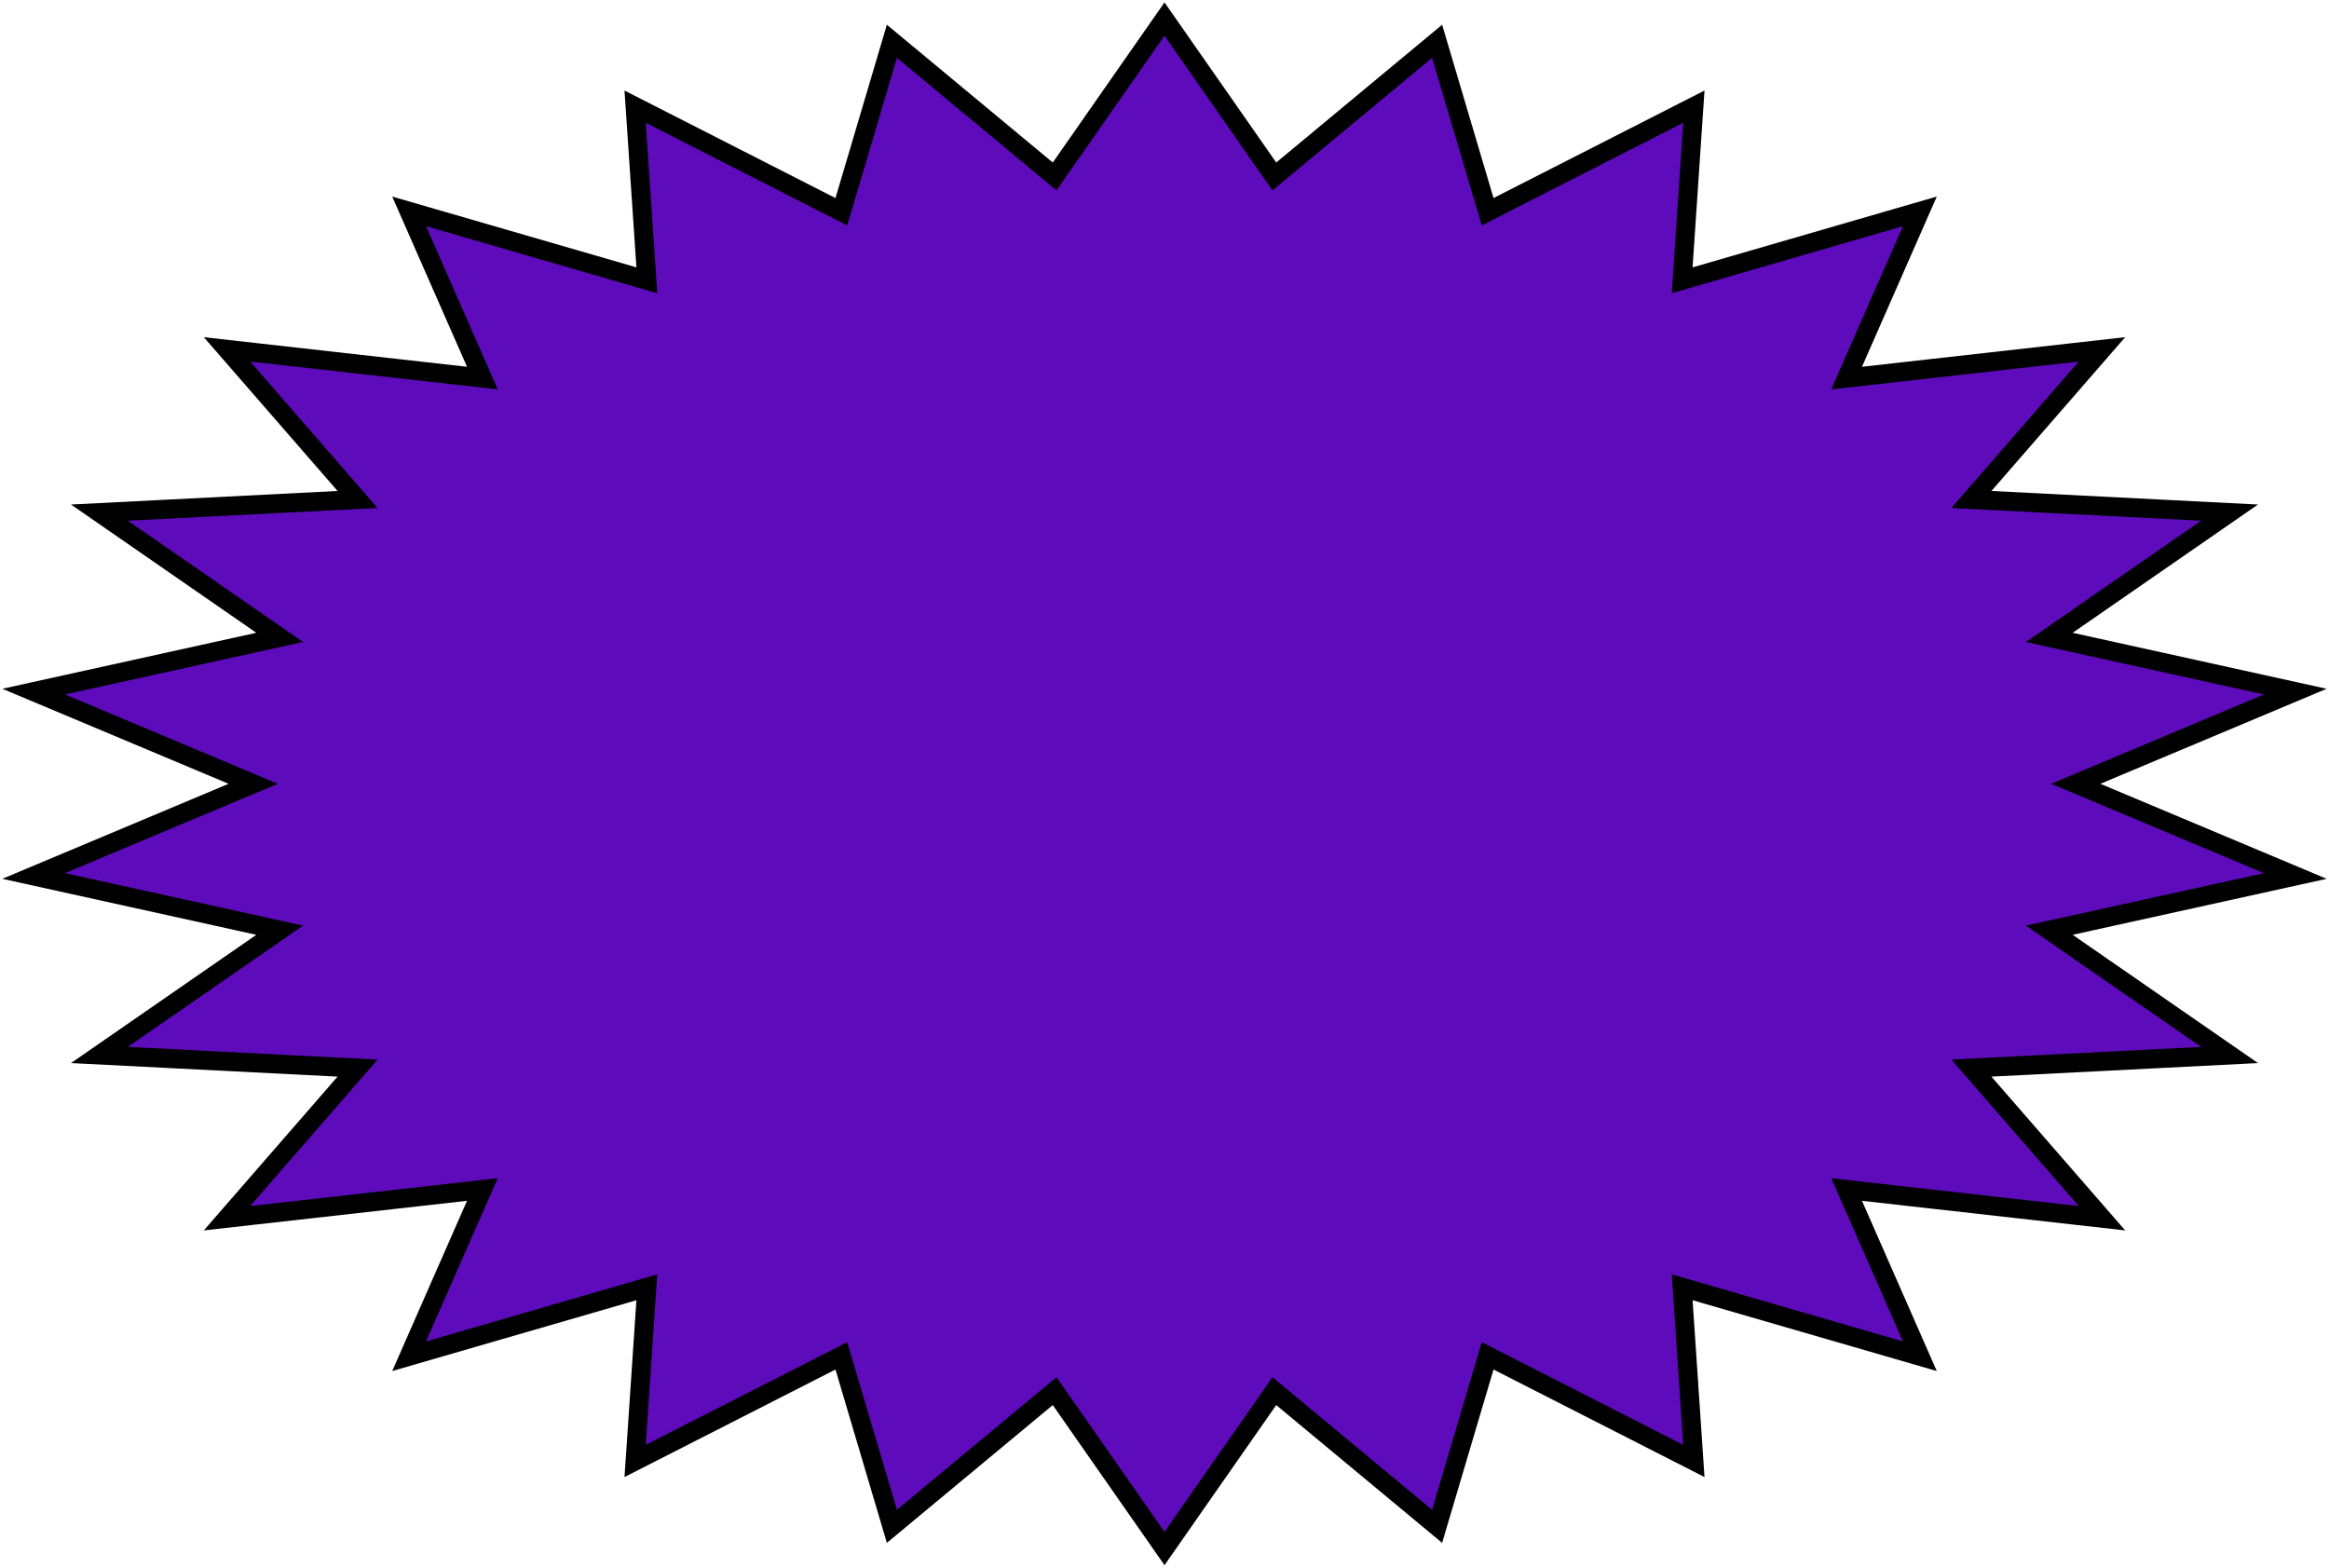 <?xml version="1.0" encoding="utf-8"?>
<svg xmlns="http://www.w3.org/2000/svg" fill="none" height="100%" overflow="visible" preserveAspectRatio="none" style="display: block;" viewBox="0 0 367 247" width="100%">
<path d="M183.5 3L200.809 27.803L226.457 6.502L234.421 33.364L266.918 16.803L265.074 44.164L302.531 33.304L290.986 59.575L331.226 55.048L310.651 78.701L351.335 80.77L322.927 100.43L361.691 108.975L327.1 123.5L361.691 138.025L322.927 146.57L351.335 166.23L310.651 168.299L331.226 191.952L290.986 187.425L302.531 213.696L265.074 202.836L266.918 230.197L234.421 213.636L226.457 240.498L200.809 219.197L183.5 244L166.191 219.197L140.543 240.498L132.579 213.636L100.082 230.197L101.926 202.836L64.469 213.696L76.014 187.425L35.774 191.952L56.349 168.299L15.665 166.23L44.073 146.57L5.309 138.025L39.9 123.5L5.309 108.975L44.073 100.43L15.665 80.77L56.349 78.701L35.774 55.048L76.014 59.575L64.469 33.304L101.926 44.164L100.082 16.803L132.579 33.364L140.543 6.502L166.191 27.803L183.5 3Z" fill="#5D0BBB" id="Star 2" stroke="black" stroke-width="3"/>
</svg>